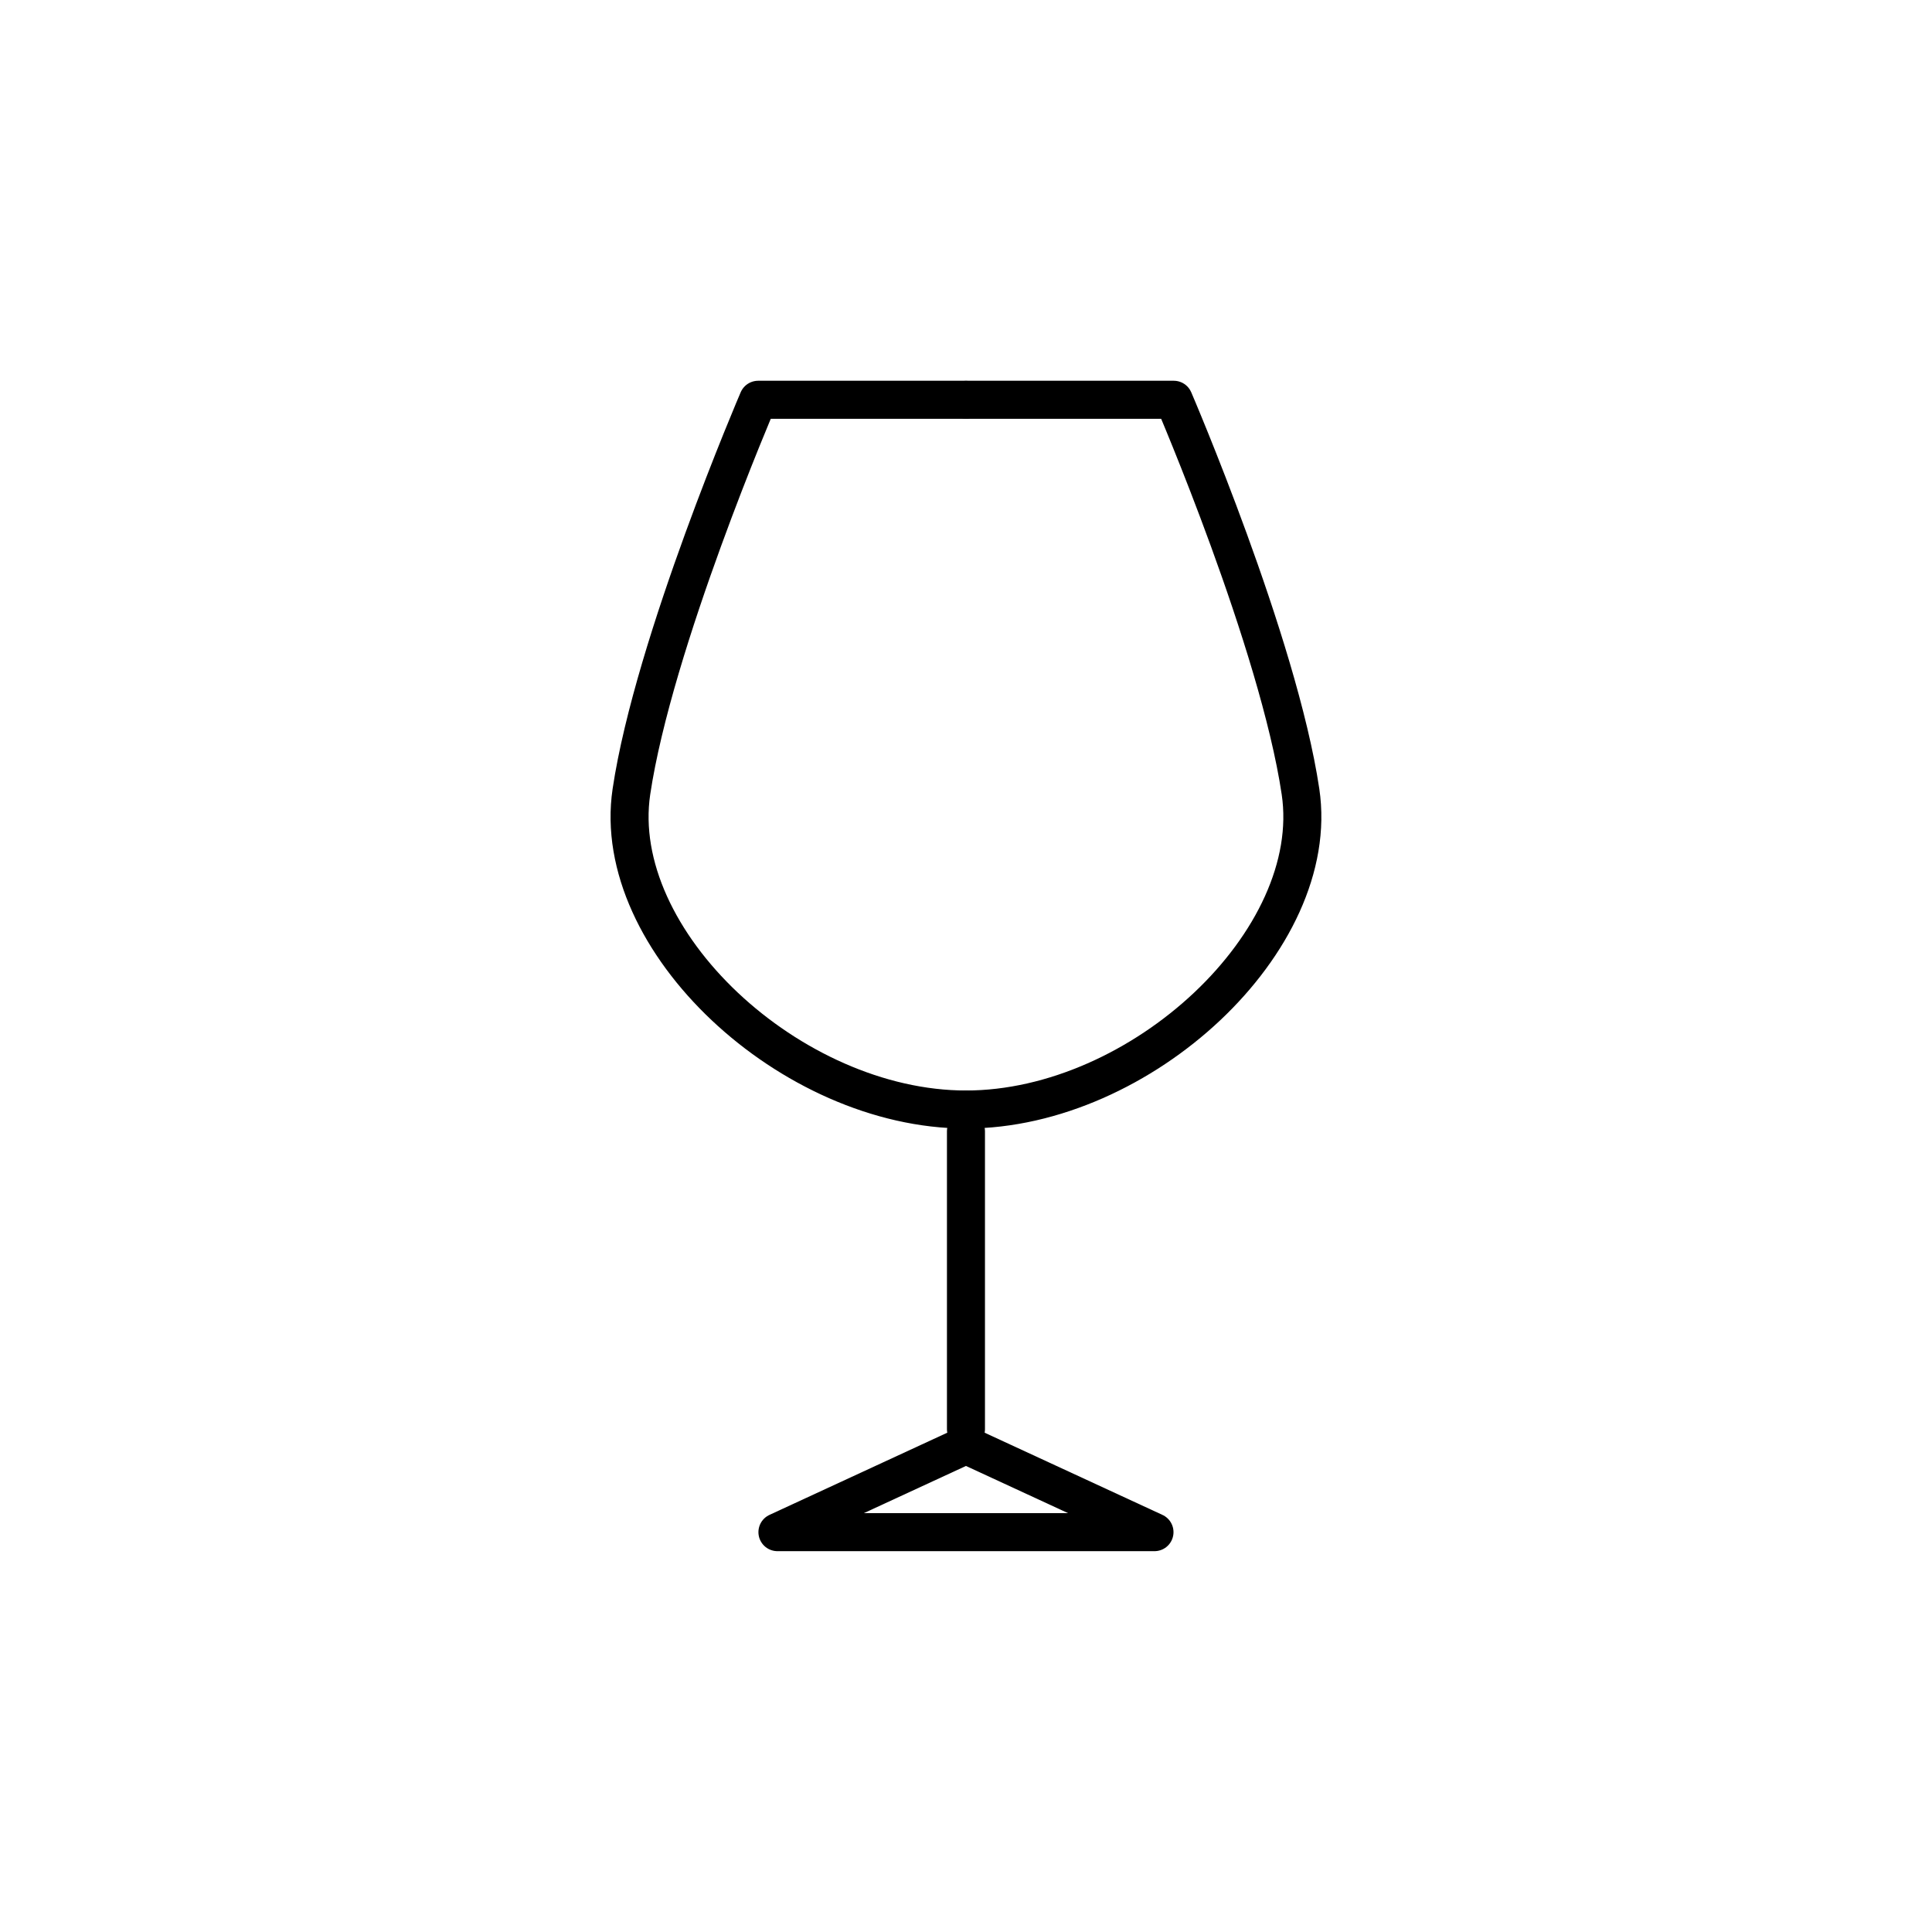 <?xml version="1.0" encoding="UTF-8"?>
<!-- The Best Svg Icon site in the world: iconSvg.co, Visit us! https://iconsvg.co -->
<svg width="800px" height="800px" version="1.1" viewBox="144 144 512 512" xmlns="http://www.w3.org/2000/svg">
 <g fill="none" stroke="#000000" stroke-linecap="round" stroke-linejoin="round" stroke-miterlimit="10" stroke-width="2">
  <path transform="matrix(5.038 0 0 5.038 148.09 148.09)" d="m50.053 20.217h10.878s5.5 12.781 6.667 20.615c1.168 7.834-8.392 16.719-17.598 16.719"/>
  <path transform="matrix(5.038 0 0 5.038 148.09 148.09)" d="m49.947 20.217h-10.878s-5.5 12.781-6.667 20.615c-1.167 7.834 8.392 16.719 17.599 16.719"/>
  <path transform="matrix(5.038 0 0 5.038 148.09 148.09)" d="m50 58.699v15.667"/>
  <path transform="matrix(5.038 0 0 5.038 148.09 148.09)" d="m50 75.199-9.917 4.584h19.834z"/>
 </g>
</svg>